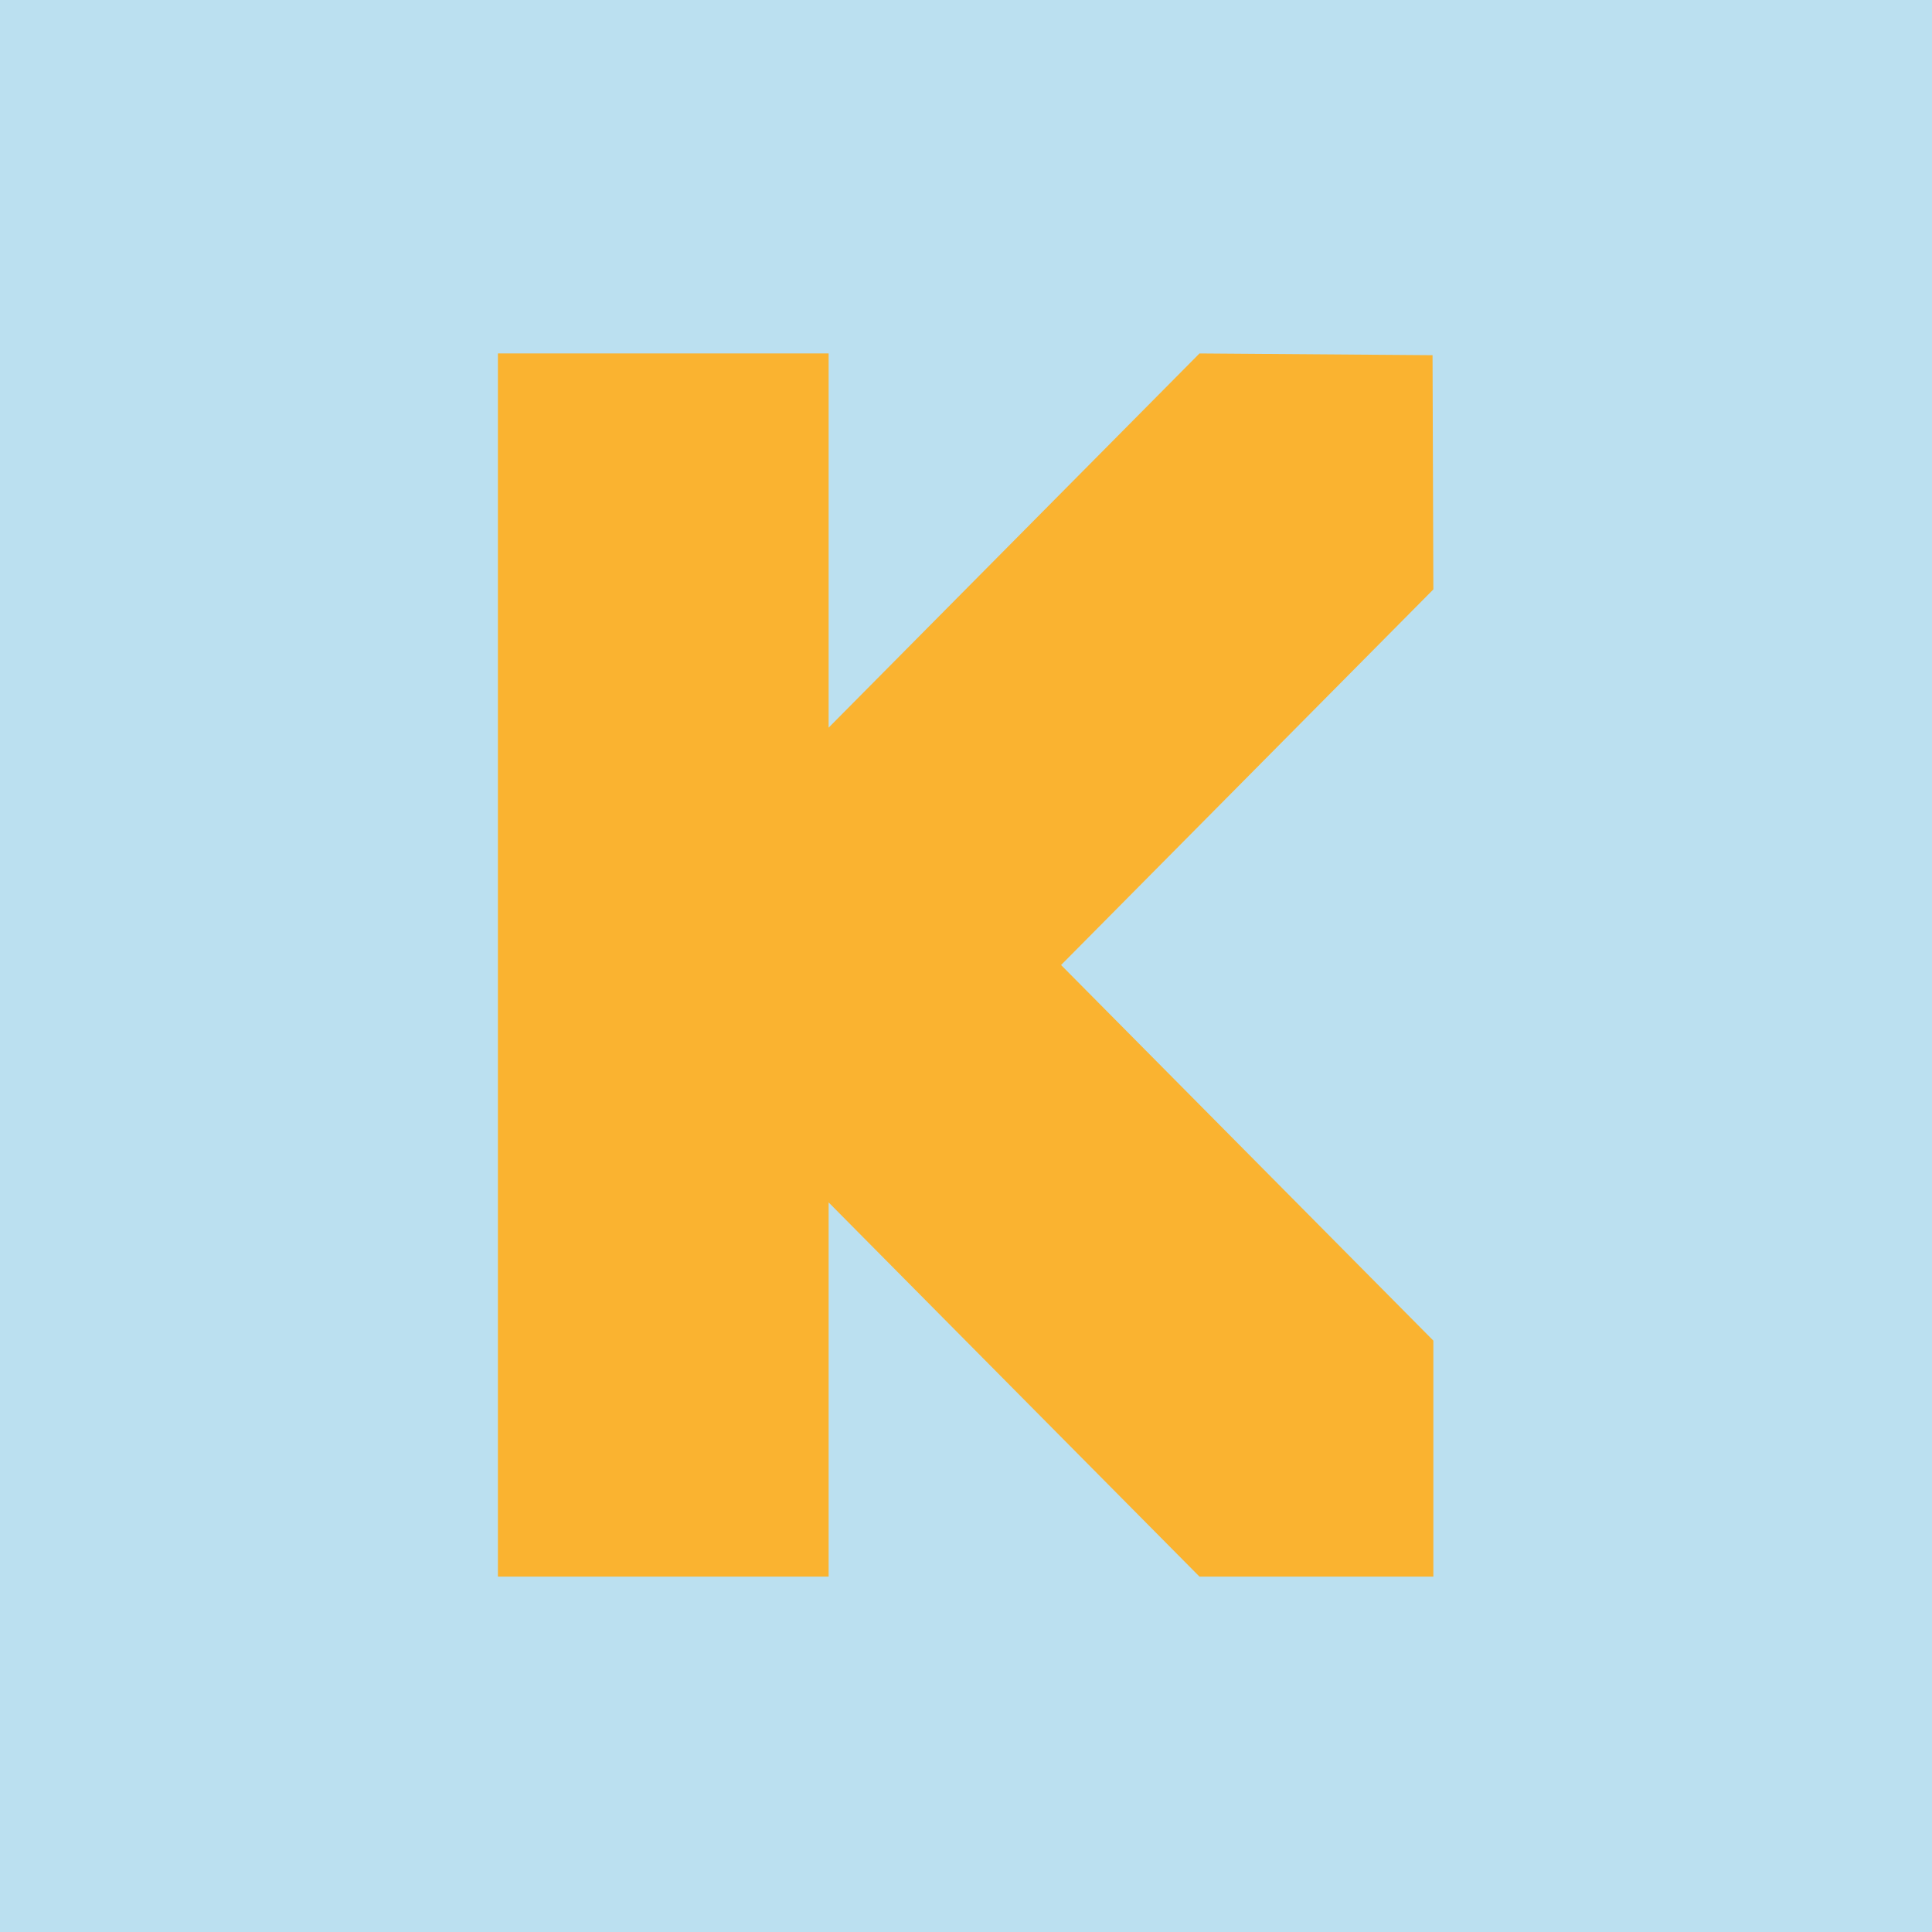 <?xml version="1.0" encoding="UTF-8" standalone="no"?>
<!-- Generator: Adobe Illustrator 16.0.0, SVG Export Plug-In . SVG Version: 6.00 Build 0)  -->

<svg
   xmlns:dc="http://purl.org/dc/elements/1.1/"
   xmlns:cc="http://creativecommons.org/ns#"
   xmlns:rdf="http://www.w3.org/1999/02/22-rdf-syntax-ns#"
   xmlns:svg="http://www.w3.org/2000/svg"
   xmlns="http://www.w3.org/2000/svg"
   xmlns:xlink="http://www.w3.org/1999/xlink"
   xmlns:sodipodi="http://sodipodi.sourceforge.net/DTD/sodipodi-0.dtd"
   xmlns:inkscape="http://www.inkscape.org/namespaces/inkscape"
   version="1.0"
   id="Layer_1"
   x="0px"
   y="0px"
   width="100mm"
   height="100mm"
   viewBox="0 0 354.331 354.331"
   enable-background="new 0 0 1000 1000"
   xml:space="preserve"
   inkscape:version="0.92.1 r15371"
   sodipodi:docname="kscuk_logo.svg"><defs
     id="defs79"><defs
       id="defs9"><polygon
         id="SVGID_1_"
         points="106.88,569.218 106.88,608.688 165.656,608.688 165.656,569.218 165.656,542.186 231.565,608.688 273.127,608.688 273.127,566.749 206.972,499.999 273.127,433.247 272.981,391.624 231.565,391.314 165.656,457.815 165.656,430.78 165.656,391.314 106.88,391.314 106.88,430.78 " /></defs><clipPath
       id="SVGID_2_"><use
         xlink:href="#SVGID_1_"
         overflow="visible"
         id="use13"
         style="overflow:visible"
         x="0"
         y="0"
         width="100%"
         height="100%" /></clipPath></defs><sodipodi:namedview
     pagecolor="#ffffff"
     bordercolor="#666666"
     borderopacity="1"
     objecttolerance="10"
     gridtolerance="10"
     guidetolerance="10"
     inkscape:pageopacity="0"
     inkscape:pageshadow="2"
     inkscape:window-width="1920"
     inkscape:window-height="1182"
     id="namedview77"
     showgrid="false"
     units="mm"
     inkscape:zoom="1.888"
     inkscape:cx="127.48944"
     inkscape:cy="154.44782"
     inkscape:window-x="0"
     inkscape:window-y="0"
     inkscape:window-maximized="1"
     inkscape:current-layer="Layer_1" /><rect
     style="fill:#bbe0f0;fill-opacity:1;fill-rule:evenodd;stroke:none;stroke-width:1;stroke-miterlimit:4;stroke-dasharray:none"
     id="rect4209"
     width="354.331"
     height="354.331"
     x="4.2314632e-006"
     y="4.2314632e-006" /><polygon
     style="fill:#fab330"
     id="polygon5"
     points="106.883,430.78 106.883,569.218 106.883,608.688 165.656,608.688 165.656,569.218 165.656,542.186 231.565,608.688 273.127,608.688 273.127,566.749 206.965,499.999 273.127,433.247 272.981,391.624 231.565,391.314 165.656,457.815 165.656,430.78 165.656,391.314 106.883,391.314 "
     transform="matrix(1.032,0,0,1.032,-18.987,-339.013)" /></svg>